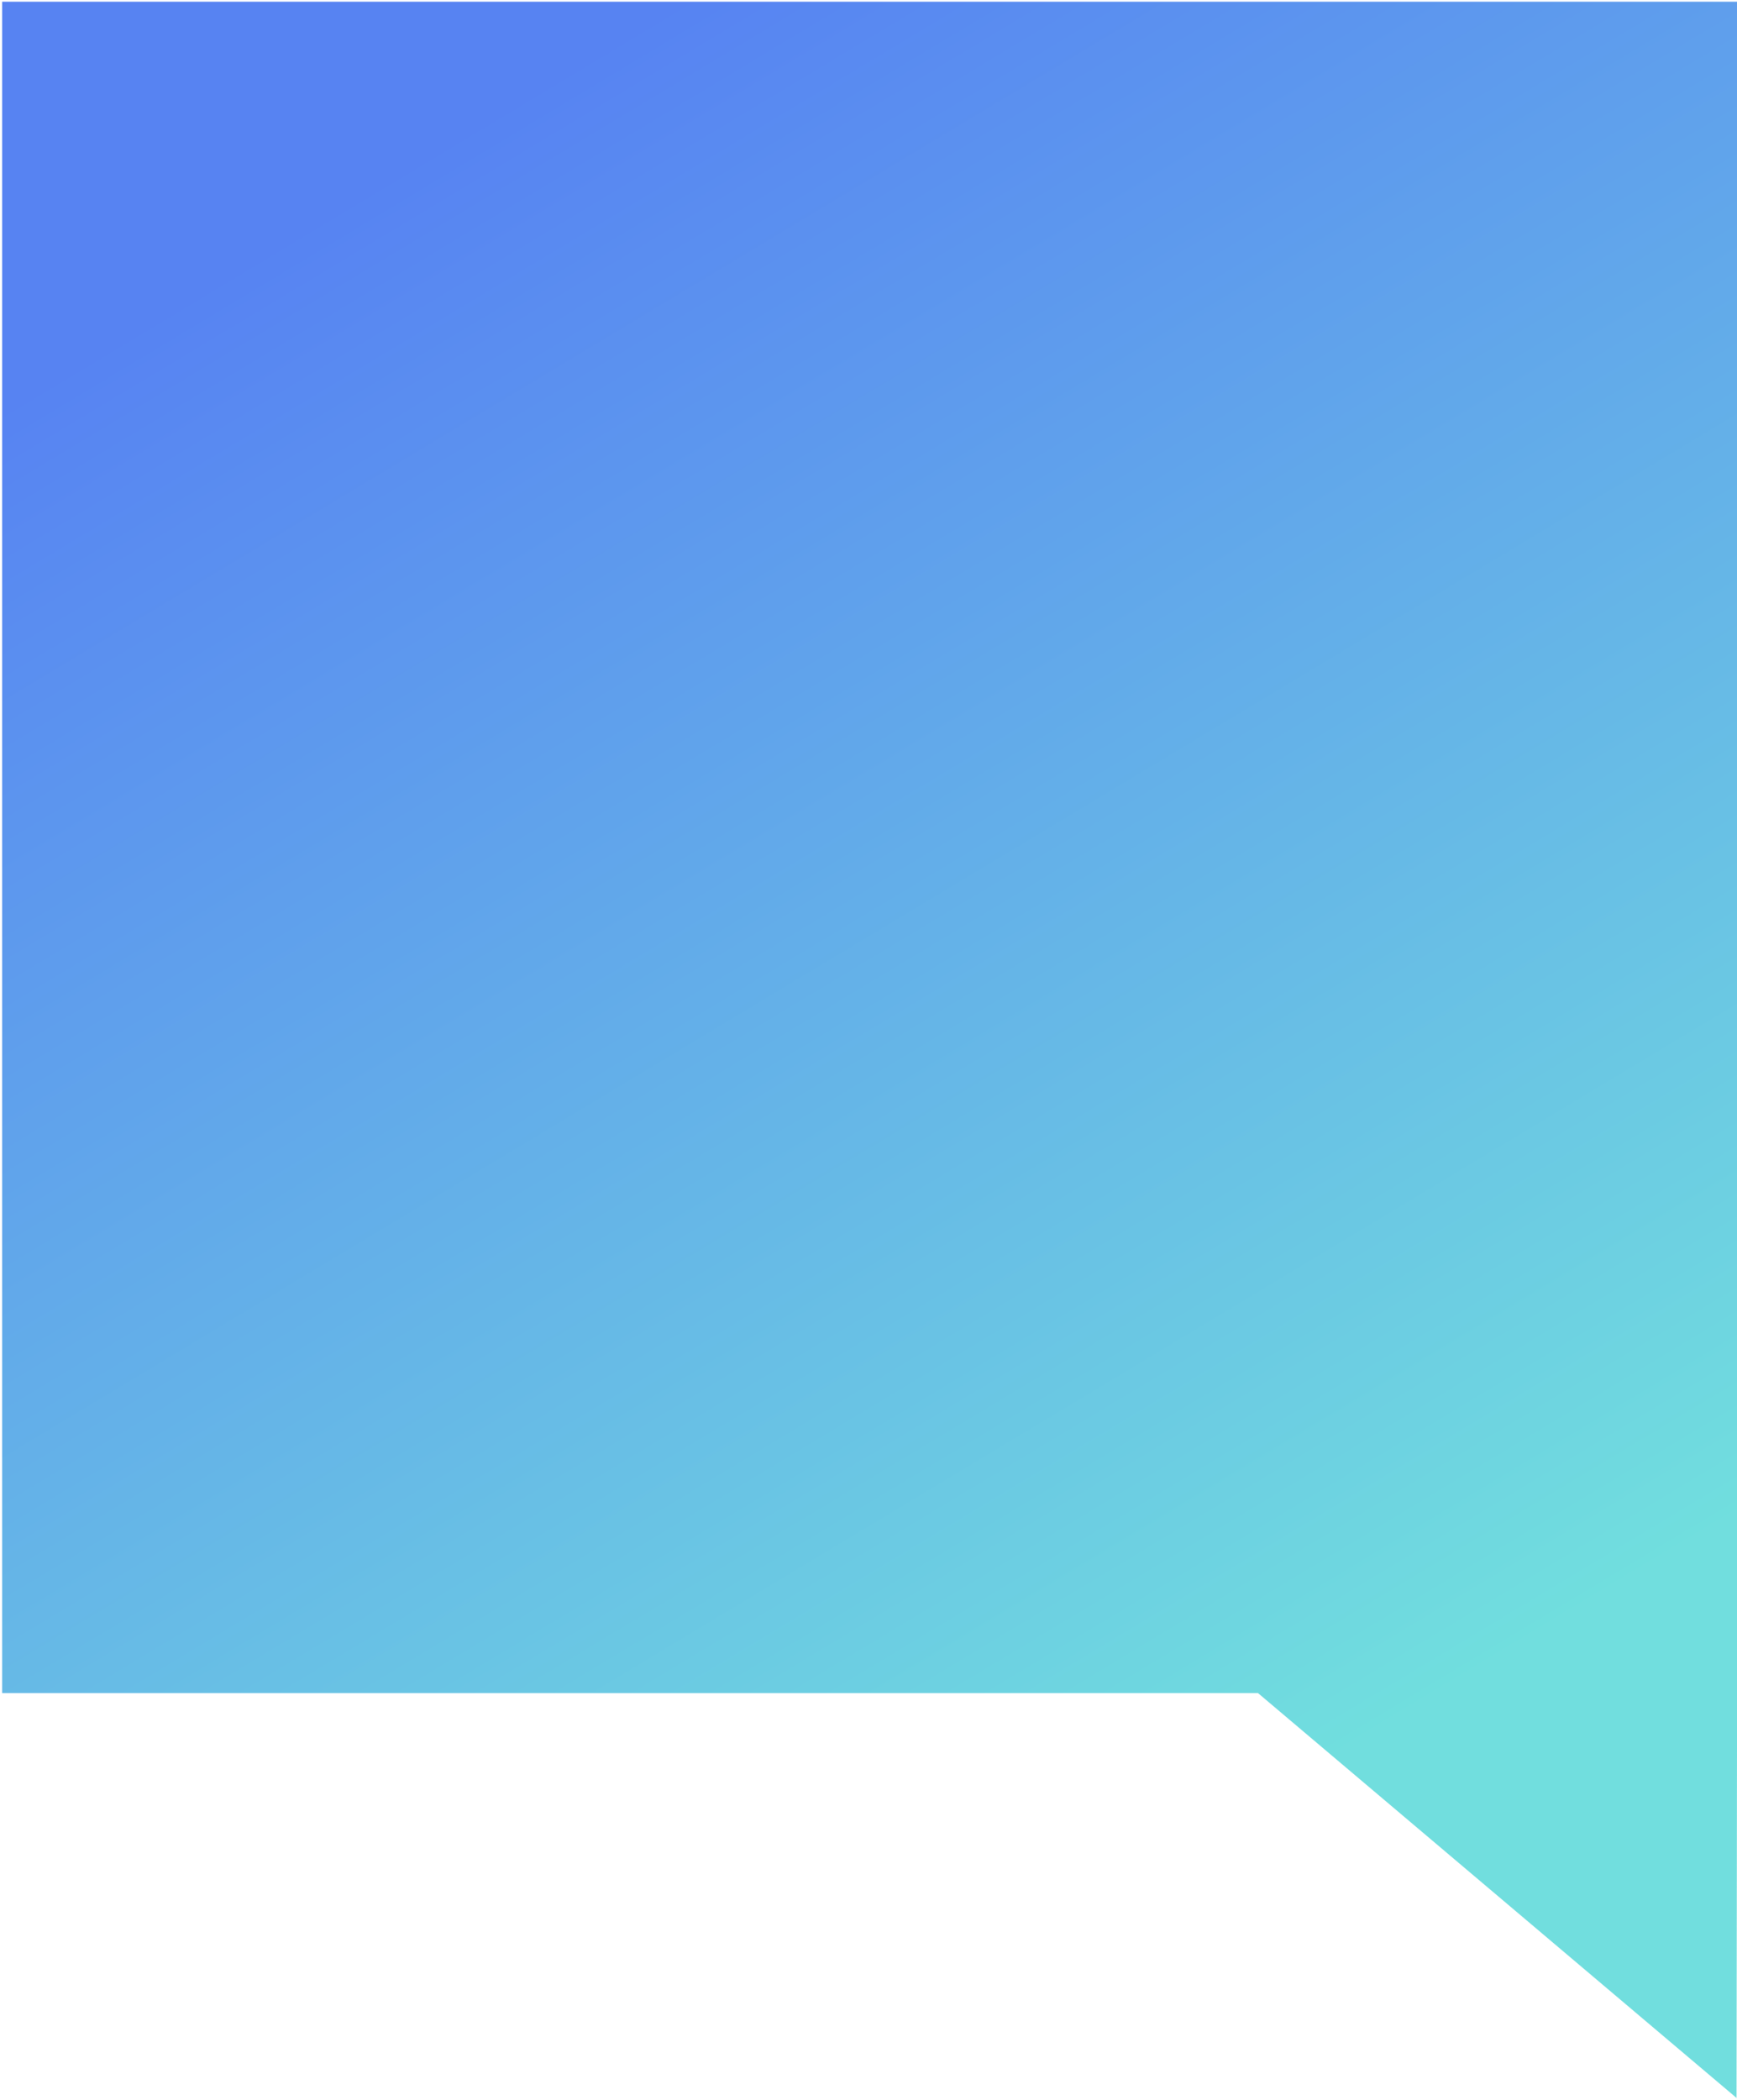 <svg width="465" height="562" viewBox="0 0 465 562" fill="none" xmlns="http://www.w3.org/2000/svg">
<path d="M0.58 0.457V453.183H336.777L464.876 561.544L465 468.25V0.457H0.58Z" fill="url(#paint0_linear_839_1586)" fill-opacity="0.8"/>
<defs>
<linearGradient id="paint0_linear_839_1586" x1="114.583" y1="40.173" x2="369.29" y2="463.51" gradientUnits="userSpaceOnUse">
<stop stop-color="#2D64EF"/>
<stop offset="1" stop-color="#4DD6D6"/>
</linearGradient>
</defs>
</svg>
